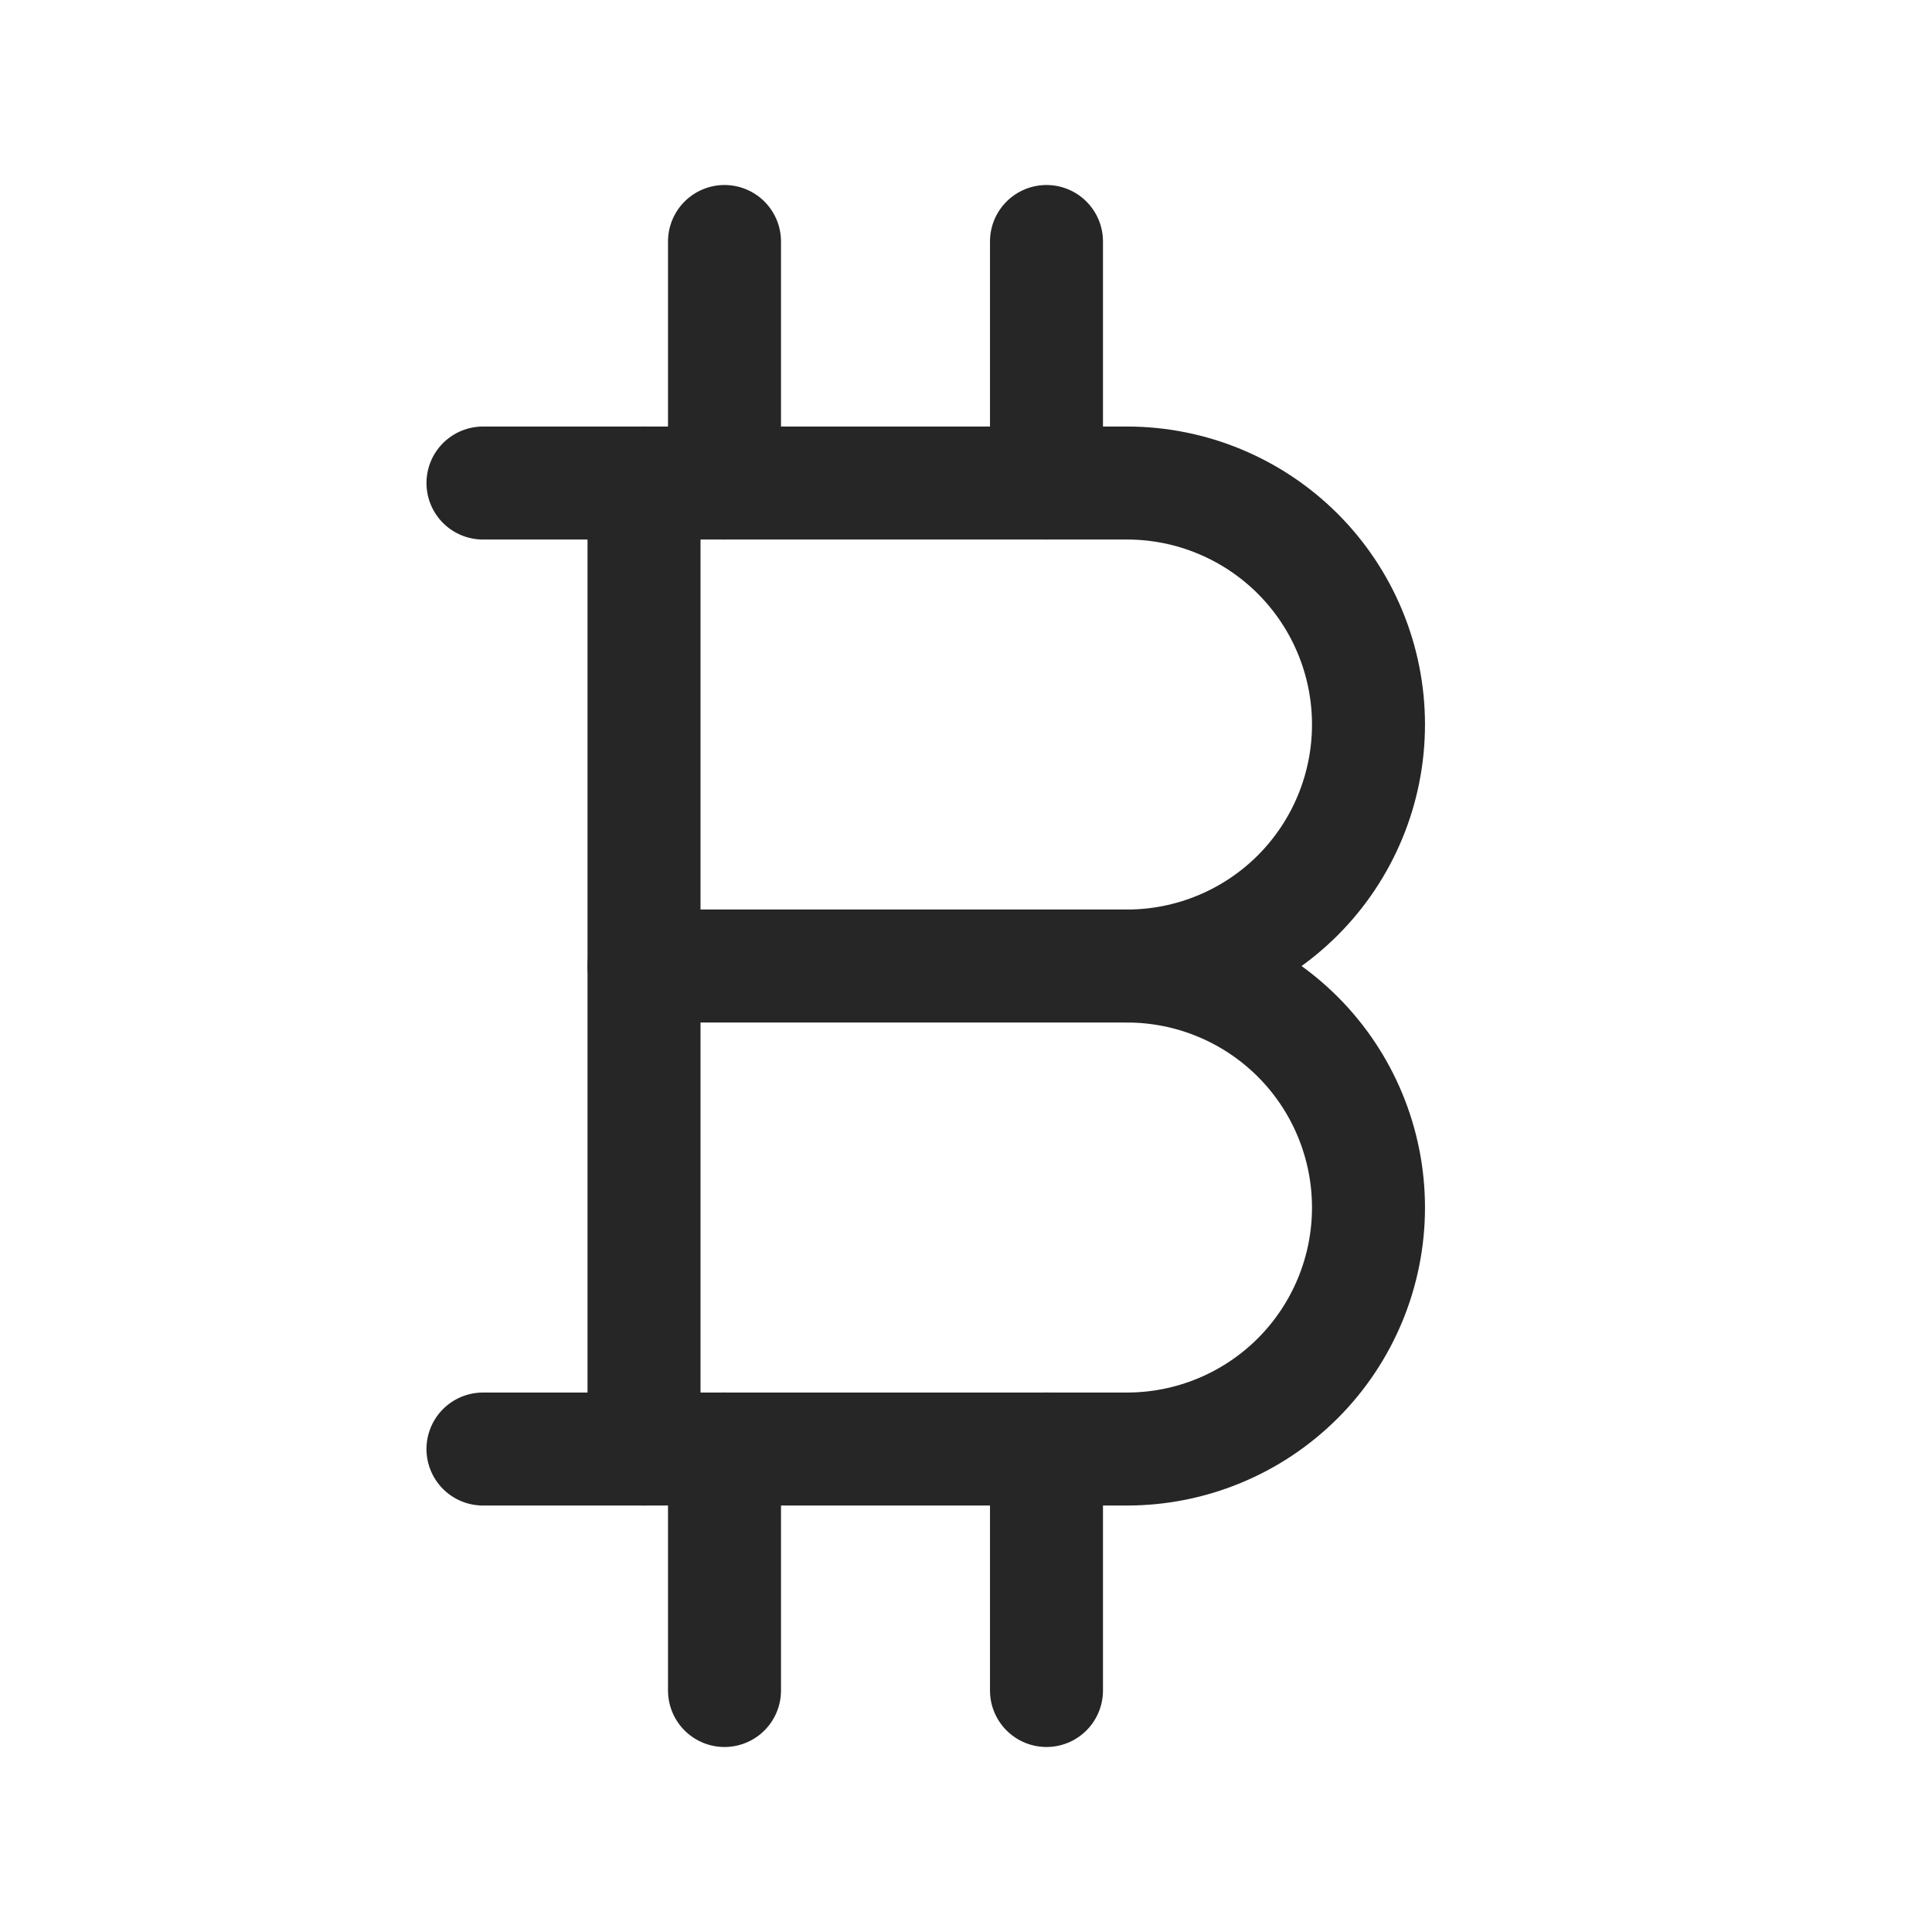 <svg xmlns="http://www.w3.org/2000/svg" width="64" height="64" viewBox="0 0 64 64" fill="none"><path d="M15.999 16.001H37.333C39.455 16.001 41.489 16.844 42.99 18.344C44.49 19.844 45.333 21.879 45.333 24.001C45.333 26.122 44.49 28.157 42.99 29.658C41.489 31.158 39.455 32.001 37.333 32.001C39.455 32.001 41.489 32.844 42.99 34.344C44.49 35.844 45.333 37.879 45.333 40.001C45.333 42.123 44.49 44.157 42.99 45.658C41.489 47.158 39.455 48.001 37.333 48.001H15.999" stroke="#262626" stroke-width="3.743" stroke-linecap="round" stroke-linejoin="round"></path><path d="M21.334 16.001V48.001" stroke="#262626" stroke-width="3.743" stroke-linecap="round" stroke-linejoin="round"></path><path d="M21.333 32H37.333" stroke="#262626" stroke-width="3.743" stroke-linecap="round" stroke-linejoin="round"></path><path d="M24 8V16" stroke="#262626" stroke-width="3.743" stroke-linecap="round" stroke-linejoin="round"></path><path d="M34.666 8V16" stroke="#262626" stroke-width="3.743" stroke-linecap="round" stroke-linejoin="round"></path><path d="M24 48V56" stroke="#262626" stroke-width="3.743" stroke-linecap="round" stroke-linejoin="round"></path><path d="M34.666 48V56" stroke="#262626" stroke-width="3.743" stroke-linecap="round" stroke-linejoin="round"></path></svg>
